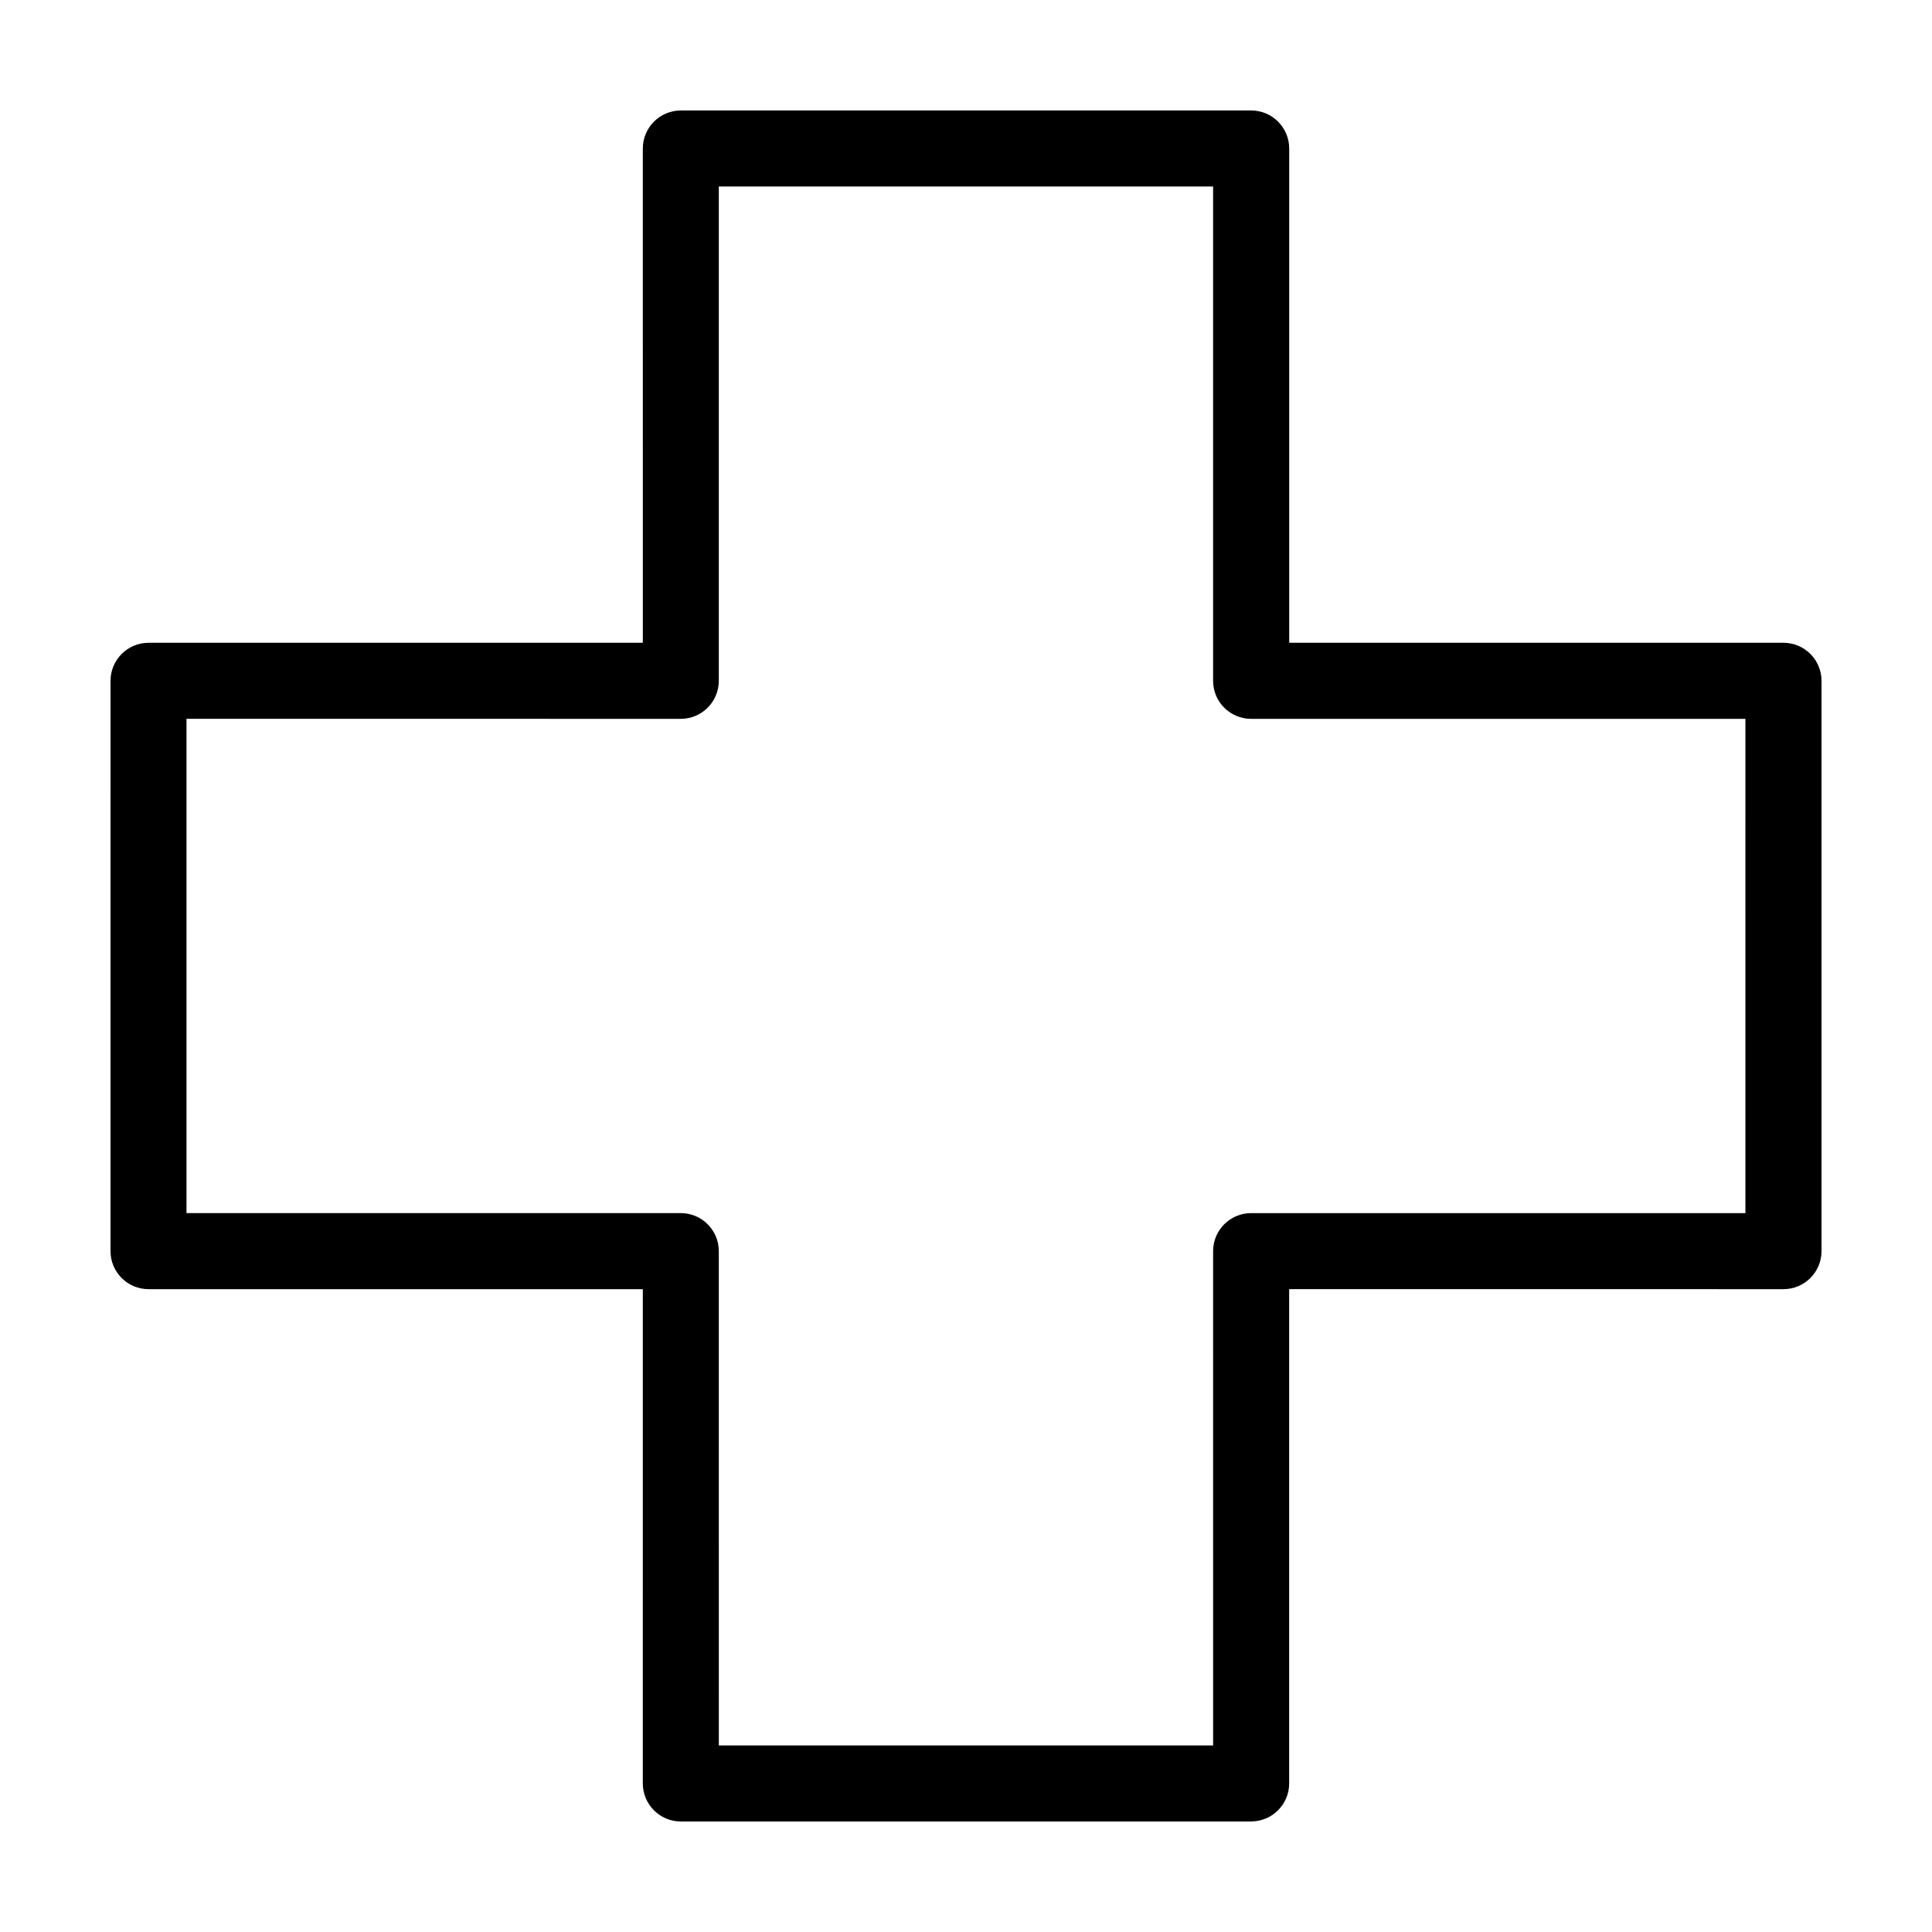 <?xml version="1.0" encoding="UTF-8"?>
<!-- Uploaded to: SVG Repo, www.svgrepo.com, Generator: SVG Repo Mixer Tools -->
<svg fill="#000000" width="800px" height="800px" version="1.1" viewBox="144 144 512 512" xmlns="http://www.w3.org/2000/svg">
 <path d="m475.57 626.71h-151.14c-5.562 0-10.078-4.516-10.078-10.078l0.004-130.99h-130.99c-5.562 0-10.078-4.516-10.078-10.078l0.004-151.14c0-5.562 4.516-10.078 10.078-10.078h130.99l-0.004-130.99c0-5.562 4.516-10.078 10.078-10.078h151.14c5.562 0 10.078 4.516 10.078 10.078v130.99h130.99c5.562 0 10.078 4.516 10.078 10.078v151.14c0 5.562-4.516 10.078-10.078 10.078l-131-0.008v130.99c0 5.562-4.512 10.074-10.074 10.074zm-141.07-20.152h130.99l-0.004-130.99c0-5.562 4.516-10.078 10.078-10.078h130.99l-0.004-130.99h-130.99c-5.562 0-10.078-4.516-10.078-10.078v-130.99h-130.99v130.99c0 5.562-4.516 10.078-10.078 10.078l-130.99-0.004v130.99h130.99c5.562 0 10.078 4.516 10.078 10.078z"/>
</svg>